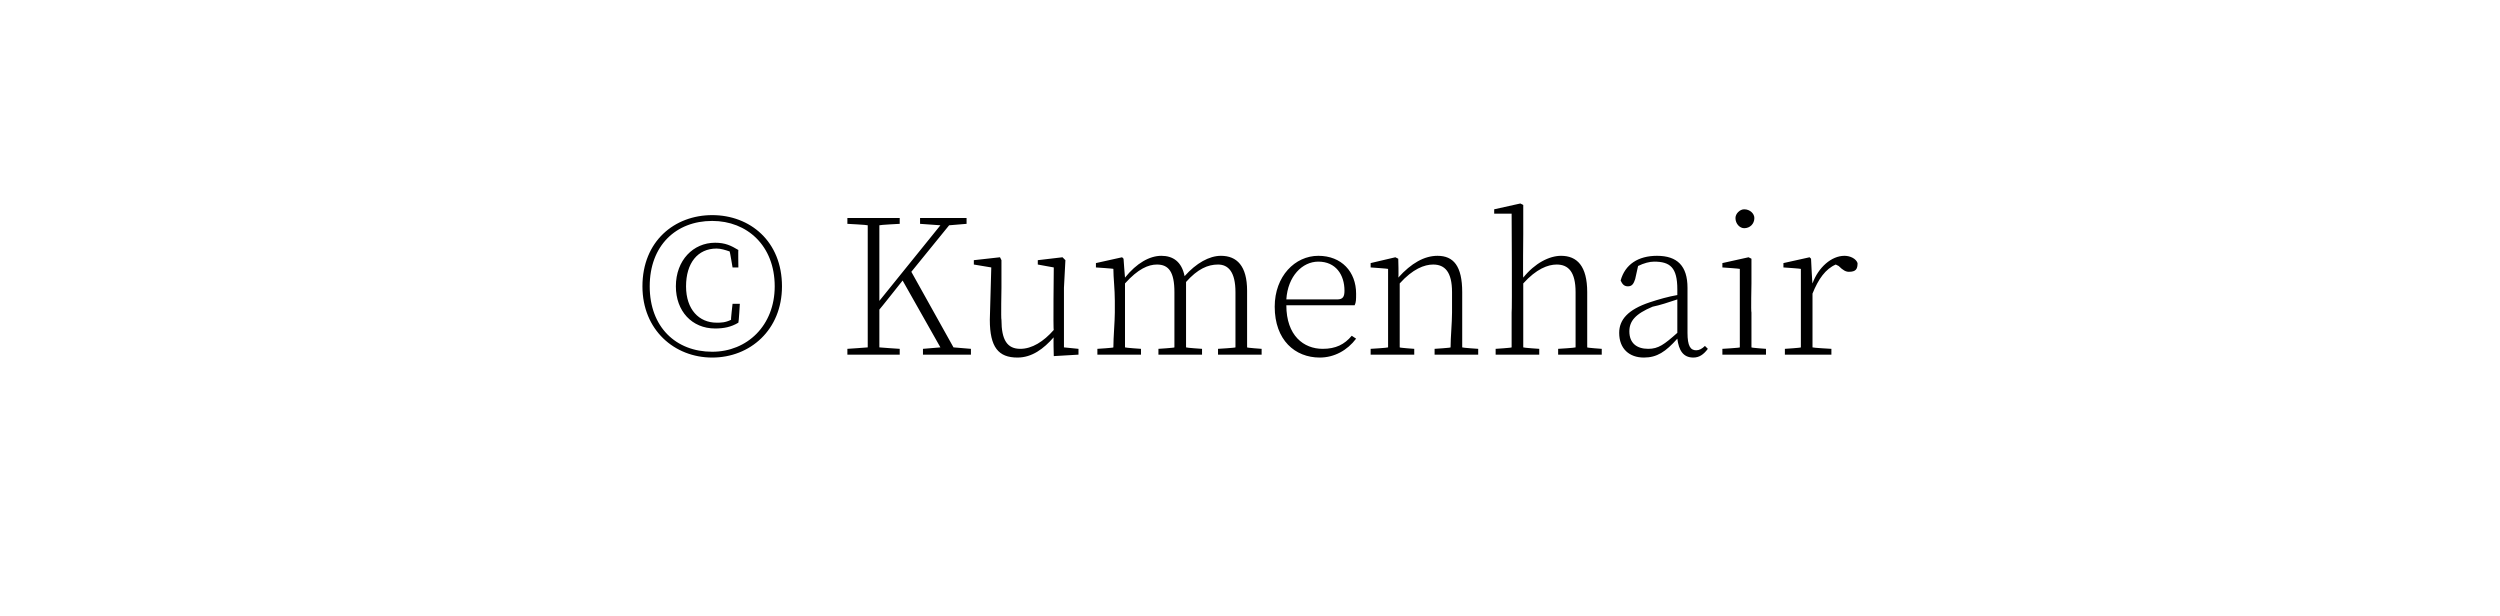 <?xml version="1.0" standalone="no"?><!DOCTYPE svg PUBLIC "-//W3C//DTD SVG 1.1//EN" "http://www.w3.org/Graphics/SVG/1.1/DTD/svg11.dtd"><svg xmlns="http://www.w3.org/2000/svg" version="1.1" width="172px" height="42.4px" viewBox="0 -14 172 42.4" style="top:-14px">  <desc>© Kumenhair</desc>  <defs/>  <g id="Polygon9771">    <path d="M 50.4 6.9 L 50.9 6.9 C 50.9 6.9 50.83 8.16 50.8 8.2 C 50.3 8.5 49.8 8.6 49.2 8.6 C 47.6 8.6 46.5 7.4 46.5 5.7 C 46.5 3.9 47.7 2.7 49.2 2.7 C 49.9 2.7 50.3 2.9 50.8 3.2 C 50.78 3.17 50.8 4.4 50.8 4.4 L 50.4 4.4 C 50.4 4.4 50.22 3.31 50.2 3.3 C 49.9 3.2 49.6 3.1 49.3 3.1 C 48 3.1 47.2 4.1 47.2 5.7 C 47.2 7.3 48.1 8.2 49.3 8.2 C 49.6 8.2 49.9 8.2 50.3 8 C 50.27 8.01 50.4 6.9 50.4 6.9 Z M 53.3 5.7 C 53.3 2.9 51.4 1.2 49 1.2 C 46.5 1.2 44.7 2.9 44.7 5.7 C 44.7 8.5 46.5 10.2 49 10.2 C 51.4 10.2 53.3 8.4 53.3 5.7 Z M 53.8 5.7 C 53.8 8.7 51.6 10.6 49 10.6 C 46.4 10.6 44.2 8.7 44.2 5.7 C 44.2 2.6 46.4 0.8 49 0.8 C 51.6 0.8 53.8 2.6 53.8 5.7 Z M 66.8 10 L 66.8 10.4 L 63.5 10.4 L 63.5 10 L 64.7 9.9 L 62.1 5.3 C 62.1 5.3 60.5 7.32 60.5 7.3 C 60.5 8 60.5 8.9 60.5 9.9 C 60.52 9.91 61.9 10 61.9 10 L 61.9 10.4 L 58.3 10.4 L 58.3 10 C 58.3 10 59.67 9.91 59.7 9.9 C 59.7 8.6 59.7 7.4 59.7 6.1 C 59.7 6.1 59.7 5.3 59.7 5.3 C 59.7 4 59.7 2.7 59.7 1.5 C 59.67 1.47 58.3 1.4 58.3 1.4 L 58.3 1 L 61.9 1 L 61.9 1.4 C 61.9 1.4 60.52 1.47 60.5 1.5 C 60.5 2.7 60.5 4 60.5 5.3 C 60.5 5.33 60.5 6.7 60.5 6.7 L 64.7 1.5 L 63.3 1.4 L 63.3 1 L 66.5 1 L 66.5 1.4 L 65.3 1.5 L 62.7 4.7 L 65.6 9.9 L 66.8 10 Z M 74.2 10 L 74.2 10.4 L 72.5 10.5 C 72.5 10.5 72.46 9.15 72.5 9.2 C 71.8 10 71 10.6 70 10.6 C 68.7 10.6 68.1 9.9 68.1 8 C 68.1 8 68.2 4.4 68.2 4.4 L 67 4.2 L 67 3.9 L 68.8 3.7 L 68.9 3.9 L 68.9 5.8 C 68.9 5.8 68.86 7.96 68.9 8 C 68.9 9.4 69.3 10 70.2 10 C 71 10 71.8 9.5 72.5 8.7 C 72.45 8.74 72.5 4.4 72.5 4.4 L 71.4 4.2 L 71.4 3.9 L 73.1 3.7 L 73.3 3.9 L 73.2 5.8 L 73.2 9.9 L 74.2 10 Z M 86.8 10 L 86.8 10.4 L 83.8 10.4 L 83.8 10 C 83.8 10 84.99 9.93 85 9.9 C 85 9.2 85 8.2 85 7.5 C 85 7.5 85 6.1 85 6.1 C 85 4.7 84.5 4.2 83.8 4.2 C 83.1 4.2 82.4 4.5 81.6 5.4 C 81.6 5.6 81.6 5.8 81.6 6.1 C 81.6 6.1 81.6 7.5 81.6 7.5 C 81.6 8.2 81.6 9.2 81.6 9.9 C 81.62 9.93 82.7 10 82.7 10 L 82.7 10.4 L 79.7 10.4 L 79.7 10 C 79.7 10 80.81 9.93 80.8 9.9 C 80.8 9.2 80.8 8.2 80.8 7.5 C 80.8 7.5 80.8 6.1 80.8 6.1 C 80.8 4.7 80.4 4.2 79.6 4.2 C 79 4.2 78.3 4.5 77.4 5.5 C 77.4 5.5 77.4 7.5 77.4 7.5 C 77.4 8.2 77.4 9.2 77.4 9.9 C 77.45 9.93 78.5 10 78.5 10 L 78.5 10.4 L 75.5 10.4 L 75.5 10 C 75.5 10 76.64 9.93 76.6 9.9 C 76.6 9.2 76.7 8.1 76.7 7.5 C 76.7 7.5 76.7 6.7 76.7 6.7 C 76.7 5.9 76.6 5.1 76.6 4.5 C 76.62 4.48 75.4 4.4 75.4 4.4 L 75.4 4.1 L 77.2 3.7 L 77.3 3.8 C 77.3 3.8 77.39 5.07 77.4 5.1 C 78.2 4.1 79.1 3.6 79.9 3.6 C 80.7 3.6 81.3 4 81.5 5 C 82.3 4.1 83.2 3.6 84 3.6 C 85.1 3.6 85.8 4.3 85.8 6 C 85.8 6 85.8 7.5 85.8 7.5 C 85.8 8.2 85.8 9.2 85.8 9.9 C 85.79 9.93 86.8 10 86.8 10 Z M 92 6.6 C 92.4 6.6 92.5 6.4 92.5 6 C 92.5 4.9 91.9 4 90.7 4 C 89.6 4 88.6 5 88.5 6.6 C 88.5 6.6 92 6.6 92 6.6 Z M 88.5 7 C 88.5 9.1 89.7 10 91 10 C 91.9 10 92.5 9.7 93 9.1 C 93 9.1 93.3 9.3 93.3 9.3 C 92.7 10.1 91.8 10.6 90.8 10.6 C 89.1 10.6 87.7 9.4 87.7 7.1 C 87.7 5 89.1 3.6 90.7 3.6 C 92.3 3.6 93.3 4.7 93.3 6.2 C 93.3 6.6 93.3 6.8 93.2 7 C 93.2 7 88.5 7 88.5 7 Z M 101.7 10 L 101.7 10.4 L 98.7 10.4 L 98.7 10 C 98.7 10 99.83 9.93 99.8 9.9 C 99.8 9.2 99.9 8.2 99.9 7.5 C 99.9 7.5 99.9 6.1 99.9 6.1 C 99.9 4.7 99.4 4.2 98.6 4.2 C 98 4.2 97.2 4.5 96.3 5.5 C 96.3 5.5 96.3 7.5 96.3 7.5 C 96.3 8.2 96.3 9.2 96.3 9.9 C 96.29 9.93 97.3 10 97.3 10 L 97.3 10.4 L 94.3 10.4 L 94.3 10 C 94.3 10 95.48 9.93 95.5 9.9 C 95.5 9.2 95.5 8.1 95.5 7.5 C 95.5 7.5 95.5 6.7 95.5 6.7 C 95.5 5.9 95.5 5.1 95.5 4.5 C 95.47 4.48 94.3 4.4 94.3 4.4 L 94.3 4.1 L 96 3.7 L 96.2 3.8 C 96.2 3.8 96.24 5.07 96.2 5.1 C 97.1 4.1 98 3.6 98.9 3.6 C 100 3.6 100.6 4.3 100.6 6.1 C 100.6 6.1 100.6 7.5 100.6 7.5 C 100.6 8.2 100.6 9.2 100.6 9.9 C 100.63 9.93 101.7 10 101.7 10 Z M 110.2 10 L 110.2 10.4 L 107.2 10.4 L 107.2 10 C 107.2 10 108.38 9.93 108.4 9.9 C 108.4 9.2 108.4 8.2 108.4 7.5 C 108.4 7.5 108.4 6.1 108.4 6.1 C 108.4 4.7 107.9 4.2 107.1 4.2 C 106.5 4.2 105.7 4.5 104.8 5.5 C 104.8 5.5 104.8 7.5 104.8 7.5 C 104.8 8.2 104.8 9.2 104.8 9.9 C 104.82 9.93 105.9 10 105.9 10 L 105.9 10.4 L 102.9 10.4 L 102.9 10 C 102.9 10 104.01 9.93 104 9.9 C 104 9.2 104 8.1 104 7.5 C 104.04 7.46 104 0.7 104 0.7 L 102.8 0.7 L 102.8 0.4 L 104.6 0 L 104.8 0.1 L 104.8 2.1 C 104.8 2.1 104.77 5.07 104.8 5.1 C 105.6 4.1 106.6 3.6 107.4 3.6 C 108.5 3.6 109.2 4.3 109.2 6.1 C 109.2 6.1 109.2 7.5 109.2 7.5 C 109.2 8.2 109.2 9.2 109.2 9.9 C 109.19 9.93 110.2 10 110.2 10 Z M 115.4 6.6 C 114.8 6.8 114.2 7 113.7 7.1 C 112.5 7.6 112.1 8.1 112.1 8.8 C 112.1 9.6 112.6 10 113.4 10 C 114.1 10 114.5 9.7 115.4 8.9 C 115.4 8.9 115.4 6.6 115.4 6.6 Z M 117.5 10 C 117.2 10.4 116.9 10.6 116.5 10.6 C 115.8 10.6 115.5 10.1 115.4 9.3 C 114.6 10.2 114 10.6 113.1 10.6 C 112.1 10.6 111.4 10 111.4 8.9 C 111.4 8 112 7.3 113.5 6.8 C 114.1 6.6 114.8 6.4 115.4 6.3 C 115.4 6.3 115.4 5.9 115.4 5.9 C 115.4 4.4 114.9 4 113.8 4 C 113.5 4 113.1 4.1 112.7 4.3 C 112.7 4.3 112.5 5.2 112.5 5.2 C 112.4 5.5 112.3 5.7 112 5.7 C 111.7 5.7 111.6 5.5 111.5 5.3 C 111.8 4.2 112.7 3.6 114 3.6 C 115.4 3.6 116.1 4.3 116.1 5.8 C 116.1 5.8 116.1 8.9 116.1 8.9 C 116.1 9.8 116.3 10.1 116.7 10.1 C 116.9 10.1 117.1 10 117.3 9.8 C 117.3 9.8 117.5 10 117.5 10 Z M 119.4 1 C 119.4 0.7 119.7 0.4 120 0.4 C 120.4 0.4 120.7 0.7 120.7 1 C 120.7 1.4 120.4 1.7 120 1.7 C 119.7 1.7 119.4 1.4 119.4 1 Z M 121.5 10 L 121.5 10.4 L 118.5 10.4 L 118.5 10 C 118.5 10 119.71 9.93 119.7 9.9 C 119.7 9.2 119.7 8.2 119.7 7.5 C 119.7 7.5 119.7 6.7 119.7 6.7 C 119.7 5.9 119.7 5.2 119.7 4.5 C 119.68 4.48 118.5 4.4 118.5 4.4 L 118.5 4.1 L 120.3 3.7 L 120.5 3.8 L 120.5 5.5 C 120.5 5.5 120.46 7.46 120.5 7.5 C 120.5 8.2 120.5 9.2 120.5 9.9 C 120.49 9.93 121.5 10 121.5 10 Z M 124.7 5.5 C 125.1 4.4 126 3.6 126.9 3.6 C 127.3 3.6 127.7 3.8 127.8 4.1 C 127.8 4.5 127.7 4.7 127.2 4.7 C 127 4.7 126.8 4.6 126.5 4.3 C 126.5 4.3 126.3 4.2 126.3 4.2 C 125.6 4.5 125.1 5.2 124.7 6.2 C 124.7 6.2 124.7 7.5 124.7 7.5 C 124.7 8.1 124.7 9.2 124.7 9.9 C 124.72 9.93 126 10 126 10 L 126 10.4 L 122.8 10.4 L 122.8 10 C 122.8 10 123.91 9.93 123.9 9.9 C 123.9 9.2 123.9 8.2 123.9 7.5 C 123.9 7.5 123.9 6.7 123.9 6.7 C 123.9 5.9 123.9 5.1 123.9 4.5 C 123.9 4.48 122.7 4.4 122.7 4.4 L 122.7 4.1 L 124.5 3.7 L 124.6 3.8 C 124.6 3.8 124.68 5.52 124.7 5.5 Z " stroke="none" fill="#000"/>  </g></svg>